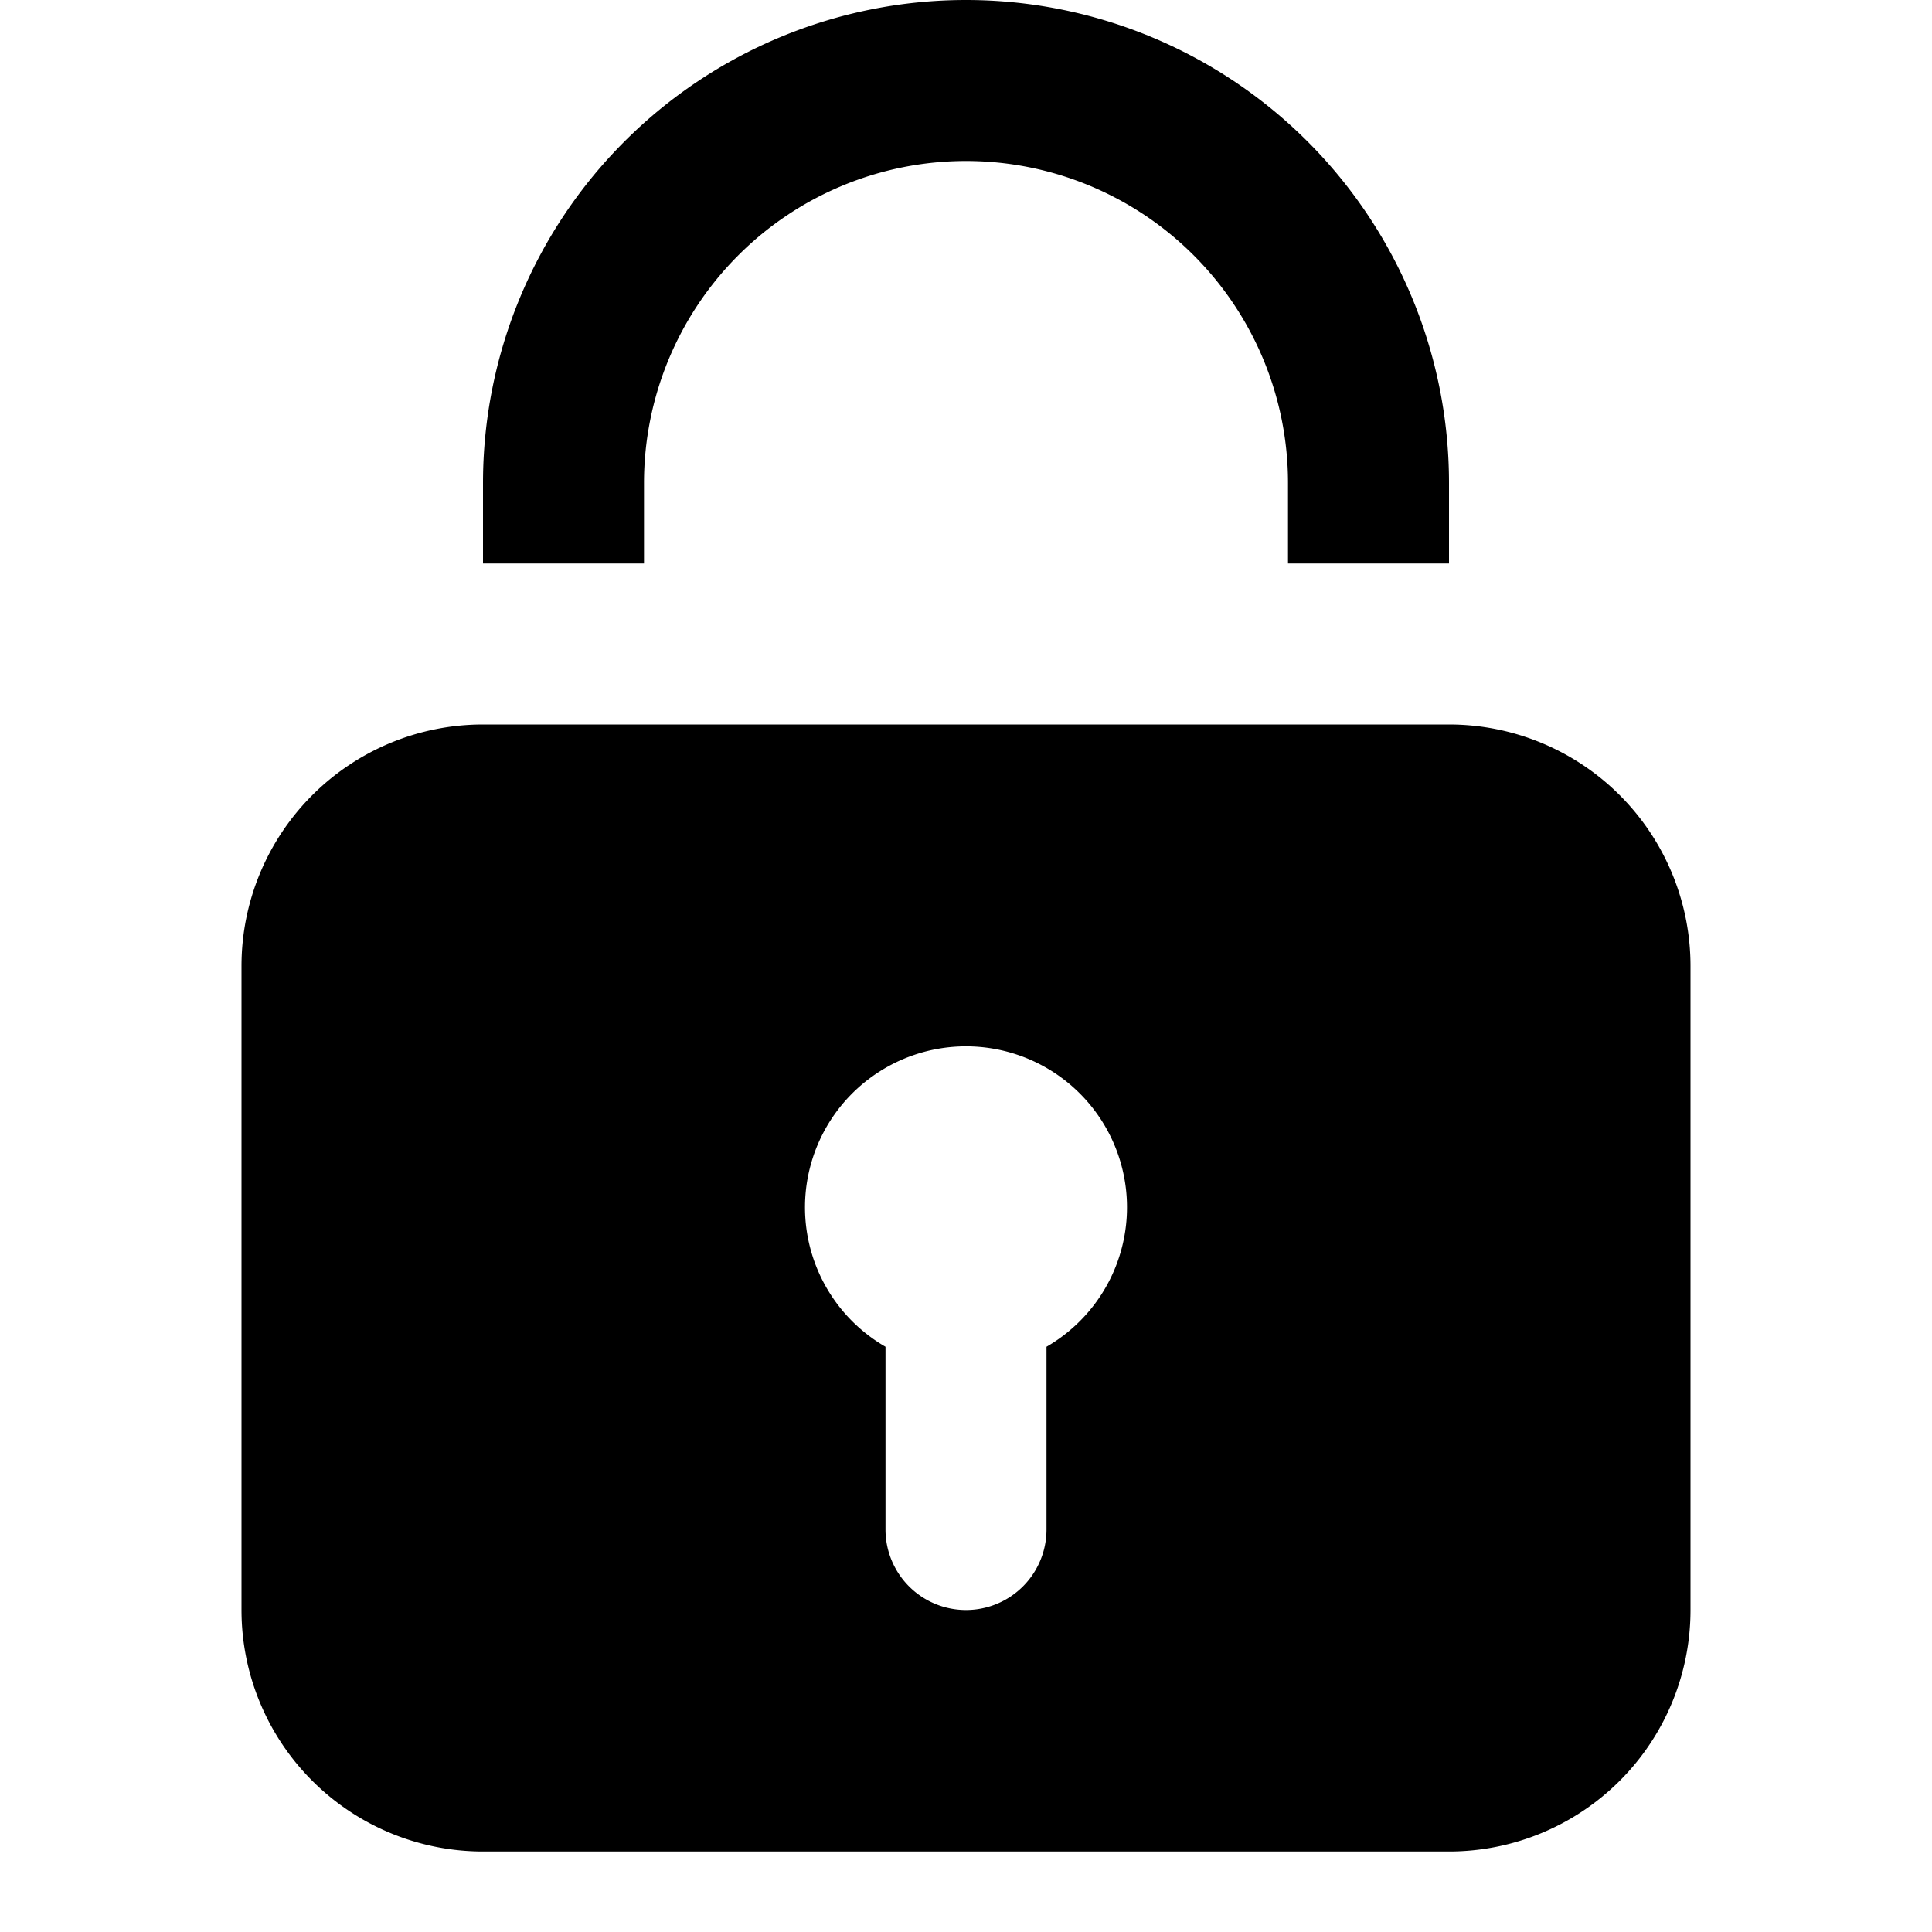 <svg id="Icons" viewBox="0 0 24 24" xmlns="http://www.w3.org/2000/svg"><defs><style>.cls-1{fill:#232323;}</style></defs><path d="M12,0A6,6,0,0,0,6,6V7H8V6a4,4,0,0,1,8,0V7h2V6A6,6,0,0,0,12,0Z" fill="#000000" opacity="1" original-fill="#3e10e5"></path><path d="M18,9H6a3,3,0,0,0-3,3v8a3,3,0,0,0,3,3H18a3,3,0,0,0,3-3V12A3,3,0,0,0,18,9Zm-5,7.73V19a1,1,0,0,1-2,0V16.73a2,2,0,1,1,2,0Z" fill="#000000" opacity="1" original-fill="#3e10e5"></path></svg>